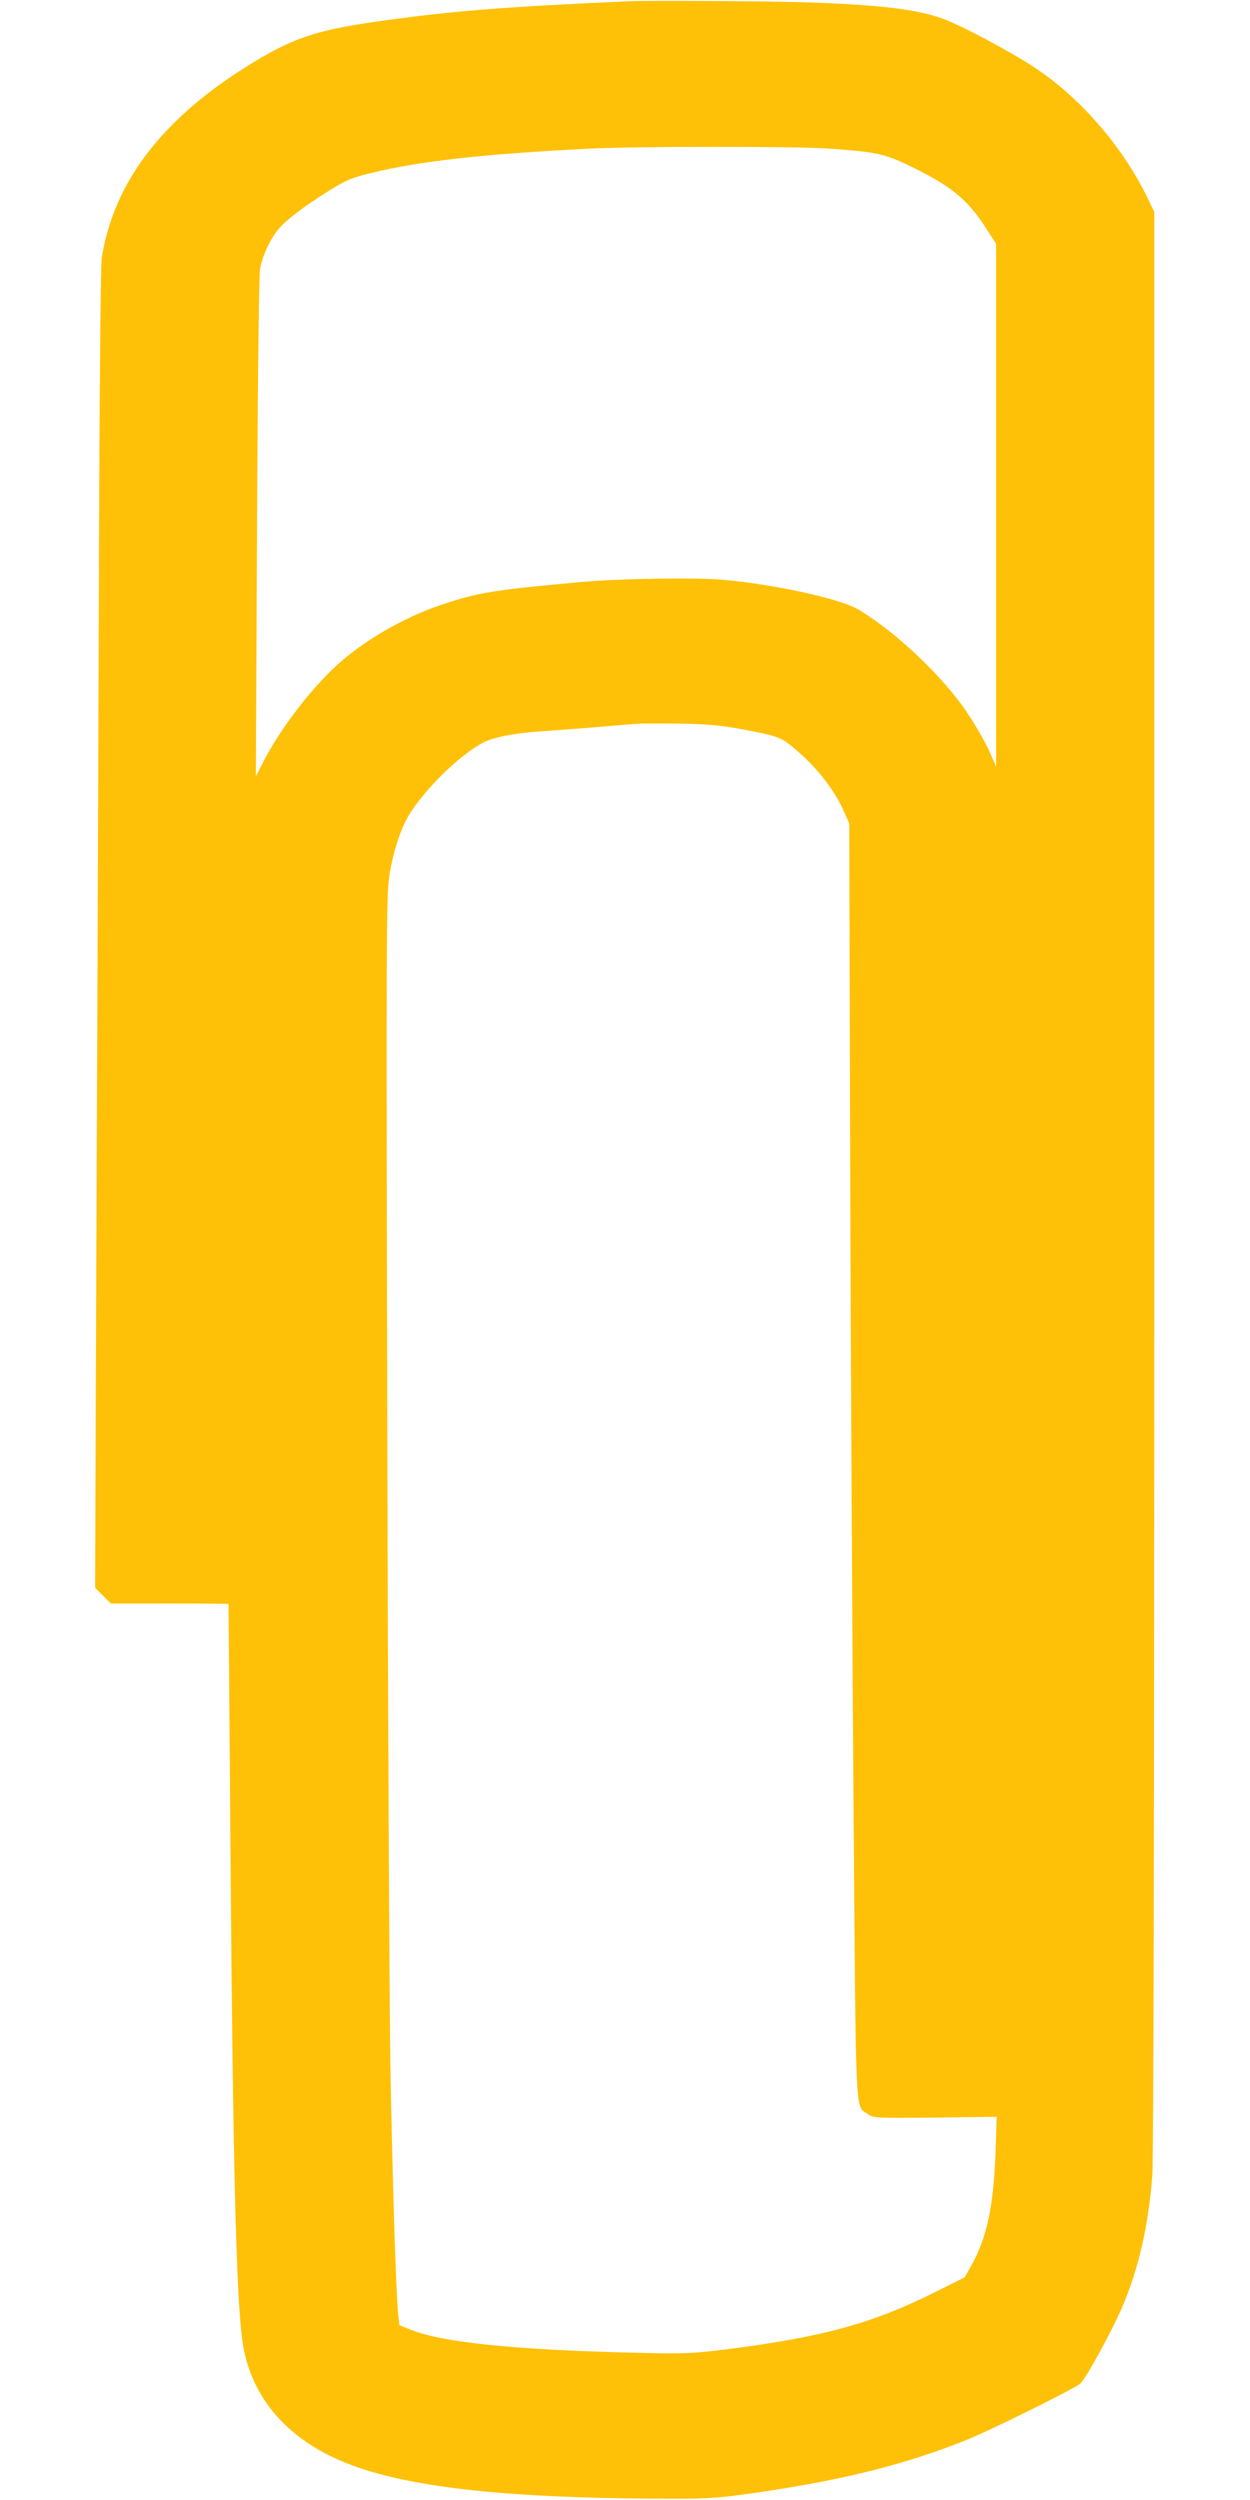 <?xml version="1.0" standalone="no"?>
<!DOCTYPE svg PUBLIC "-//W3C//DTD SVG 20010904//EN"
 "http://www.w3.org/TR/2001/REC-SVG-20010904/DTD/svg10.dtd">
<svg version="1.0" xmlns="http://www.w3.org/2000/svg"
 width="640pt" height="1280pt" viewBox="0 0 640 1280"
 preserveAspectRatio="xMidYMid meet">
<g transform="translate(0,1280) scale(0.1,-0.1)"
fill="#ffc107" stroke="none">
<path d="M3230 12794 c-658 -29 -927 -51 -1305 -105 -314 -45 -433 -86 -663
-230 -436 -273 -680 -595 -741 -979 -6 -42 -12 -681 -15 -1785 -3 -946 -9
-2463 -13 -3372 l-6 -1652 40 -41 41 -40 301 0 c165 0 301 -1 301 -2 0 -2 5
-570 10 -1263 12 -1581 29 -2280 61 -2510 42 -302 248 -529 588 -647 306 -106
774 -156 1506 -161 266 -2 320 1 470 21 474 65 816 148 1140 278 127 51 558
264 587 291 28 25 163 272 213 389 85 198 136 422 155 679 6 93 10 1808 10
5095 l0 4955 -29 60 c-126 266 -345 521 -582 678 -126 83 -369 213 -469 250
-165 62 -448 86 -1055 91 -258 2 -504 2 -545 0z m1002 -754 c245 -17 290 -26
404 -79 228 -109 311 -174 408 -323 l56 -86 0 -1339 0 -1338 -34 78 c-19 43
-69 130 -112 195 -124 186 -360 411 -557 530 -90 55 -424 129 -691 153 -135
13 -538 7 -731 -11 -451 -41 -529 -54 -711 -115 -210 -70 -431 -202 -570 -340
-135 -134 -263 -307 -343 -460 l-41 -80 6 1270 c3 699 10 1294 15 1324 11 68
50 153 94 207 40 48 130 117 265 201 80 50 112 63 205 86 257 63 585 99 1125
126 235 12 1038 12 1212 1z m-432 -2974 c194 -37 199 -39 287 -115 97 -84 181
-192 227 -291 l34 -75 5 -1770 c3 -973 11 -2440 17 -3260 13 -1643 7 -1531 73
-1579 27 -20 38 -21 344 -18 l316 4 -6 -184 c-10 -273 -44 -434 -123 -576
l-35 -62 -140 -70 c-335 -168 -584 -236 -1099 -301 -157 -19 -203 -21 -445
-15 -611 14 -986 52 -1150 117 l-60 24 -7 65 c-11 116 -28 661 -39 1250 -5
316 -13 1797 -16 3290 -6 2538 -5 2722 11 2820 22 133 62 250 109 322 92 139
260 299 373 357 50 26 157 47 284 56 52 3 174 13 270 20 96 8 198 17 225 19
28 2 131 2 230 1 142 -3 208 -9 315 -29z"/>
</g>
</svg>
